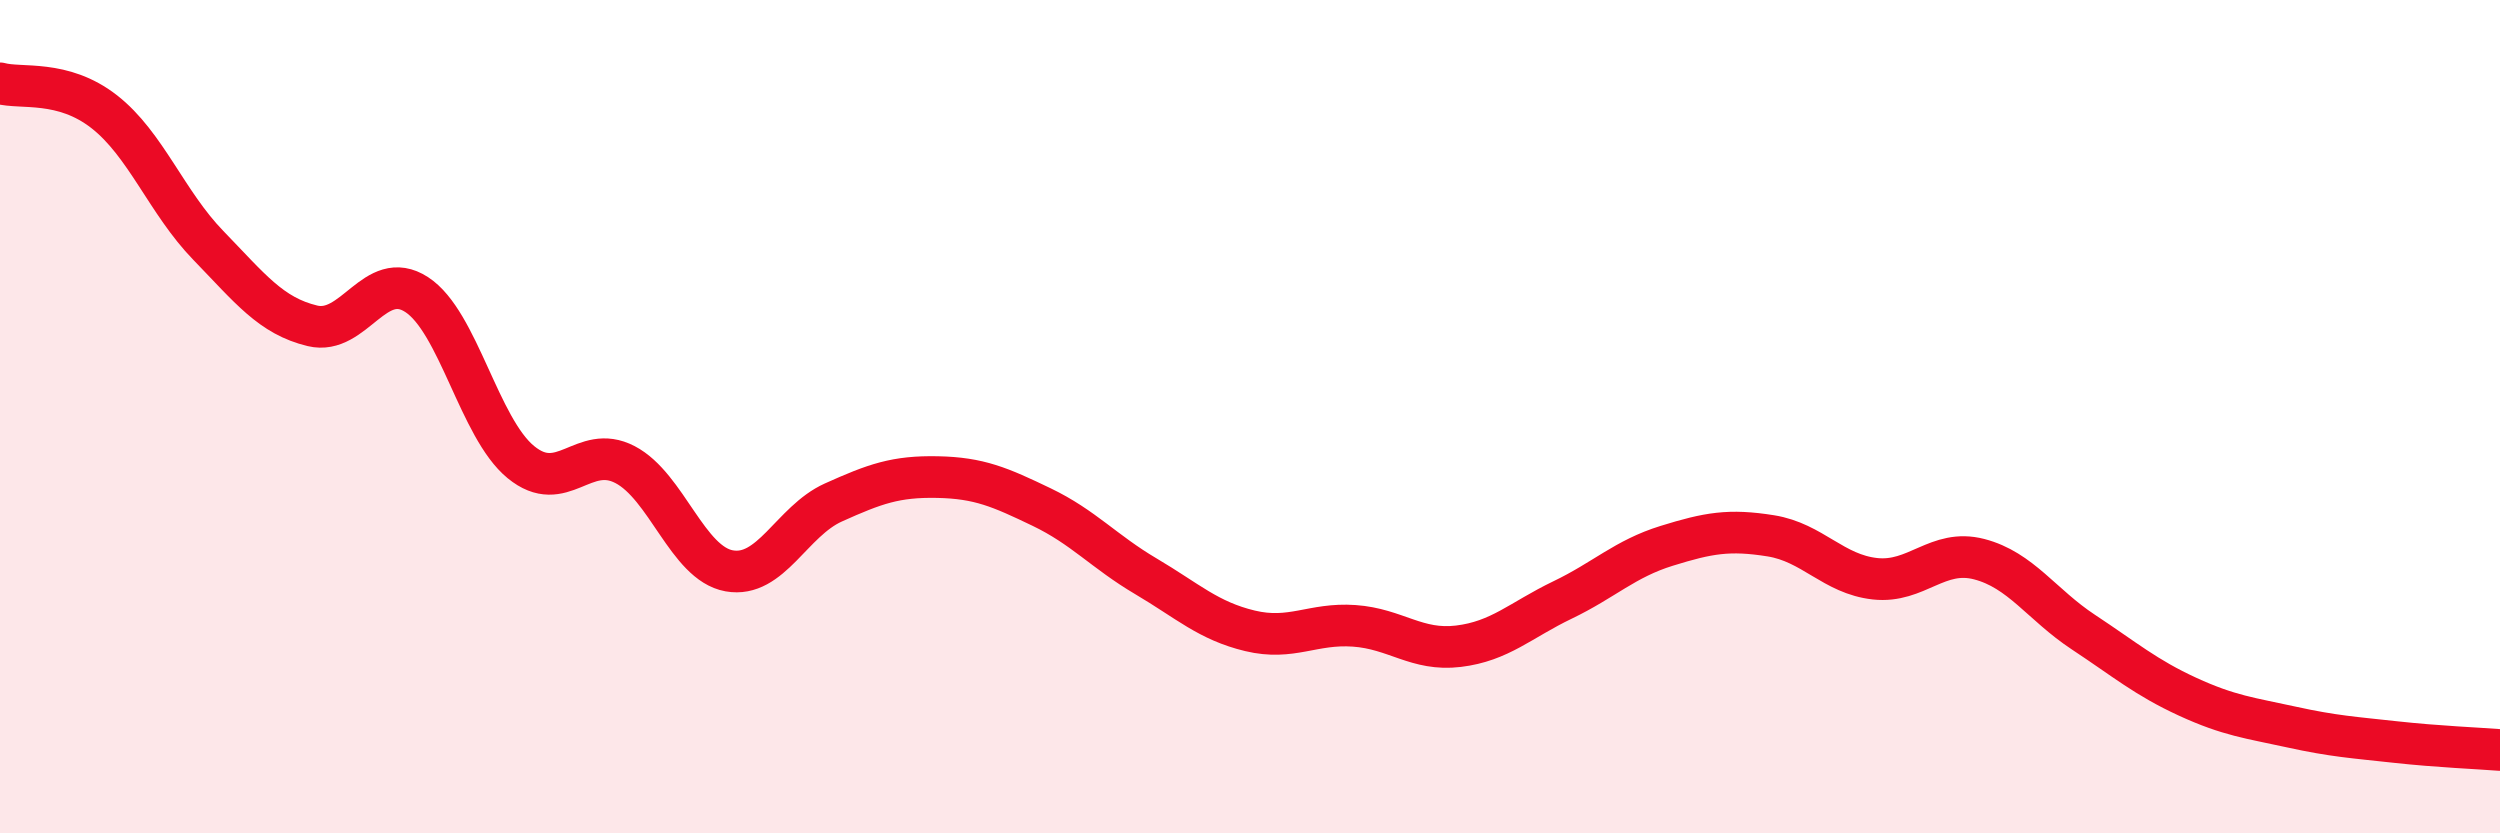 
    <svg width="60" height="20" viewBox="0 0 60 20" xmlns="http://www.w3.org/2000/svg">
      <path
        d="M 0,2 C 0.5,2.14 1.5,1.9 2.5,2.68 C 3.5,3.46 4,4.86 5,5.89 C 6,6.92 6.5,7.58 7.5,7.82 C 8.5,8.06 9,6.42 10,7.07 C 11,7.72 11.5,10.27 12.5,11.09 C 13.5,11.91 14,10.63 15,11.15 C 16,11.67 16.5,13.52 17.5,13.7 C 18.5,13.88 19,12.51 20,12.06 C 21,11.61 21.5,11.43 22.5,11.45 C 23.5,11.47 24,11.69 25,12.17 C 26,12.65 26.5,13.24 27.5,13.83 C 28.5,14.42 29,14.9 30,15.14 C 31,15.38 31.5,14.95 32.5,15.02 C 33.5,15.09 34,15.63 35,15.51 C 36,15.39 36.5,14.88 37.5,14.4 C 38.5,13.92 39,13.41 40,13.1 C 41,12.79 41.5,12.7 42.5,12.86 C 43.5,13.02 44,13.78 45,13.89 C 46,14 46.5,13.16 47.5,13.42 C 48.5,13.68 49,14.51 50,15.17 C 51,15.83 51.5,16.26 52.5,16.72 C 53.5,17.18 54,17.23 55,17.45 C 56,17.67 56.5,17.7 57.5,17.81 C 58.5,17.92 59.5,17.96 60,18L60 20L0 20Z"
        fill="#EB0A25"
        opacity="0.1"
        stroke-linecap="round"
        stroke-linejoin="round"
      />
      <path
        d="M 0,2 C 0.5,2.14 1.5,1.9 2.5,2.68 C 3.5,3.46 4,4.86 5,5.89 C 6,6.92 6.5,7.58 7.5,7.82 C 8.5,8.06 9,6.42 10,7.07 C 11,7.72 11.5,10.27 12.5,11.09 C 13.5,11.91 14,10.63 15,11.15 C 16,11.67 16.5,13.52 17.5,13.7 C 18.5,13.88 19,12.51 20,12.06 C 21,11.61 21.5,11.43 22.5,11.45 C 23.5,11.47 24,11.69 25,12.17 C 26,12.65 26.5,13.24 27.5,13.83 C 28.5,14.42 29,14.9 30,15.14 C 31,15.38 31.5,14.95 32.5,15.02 C 33.5,15.09 34,15.63 35,15.51 C 36,15.39 36.5,14.88 37.5,14.4 C 38.5,13.92 39,13.41 40,13.1 C 41,12.79 41.5,12.7 42.5,12.86 C 43.5,13.02 44,13.78 45,13.89 C 46,14 46.5,13.16 47.5,13.42 C 48.5,13.68 49,14.51 50,15.17 C 51,15.83 51.5,16.26 52.5,16.72 C 53.5,17.18 54,17.23 55,17.45 C 56,17.67 56.5,17.7 57.5,17.81 C 58.5,17.92 59.5,17.96 60,18"
        stroke="#EB0A25"
        stroke-width="1"
        fill="none"
        stroke-linecap="round"
        stroke-linejoin="round"
      />
    </svg>
  